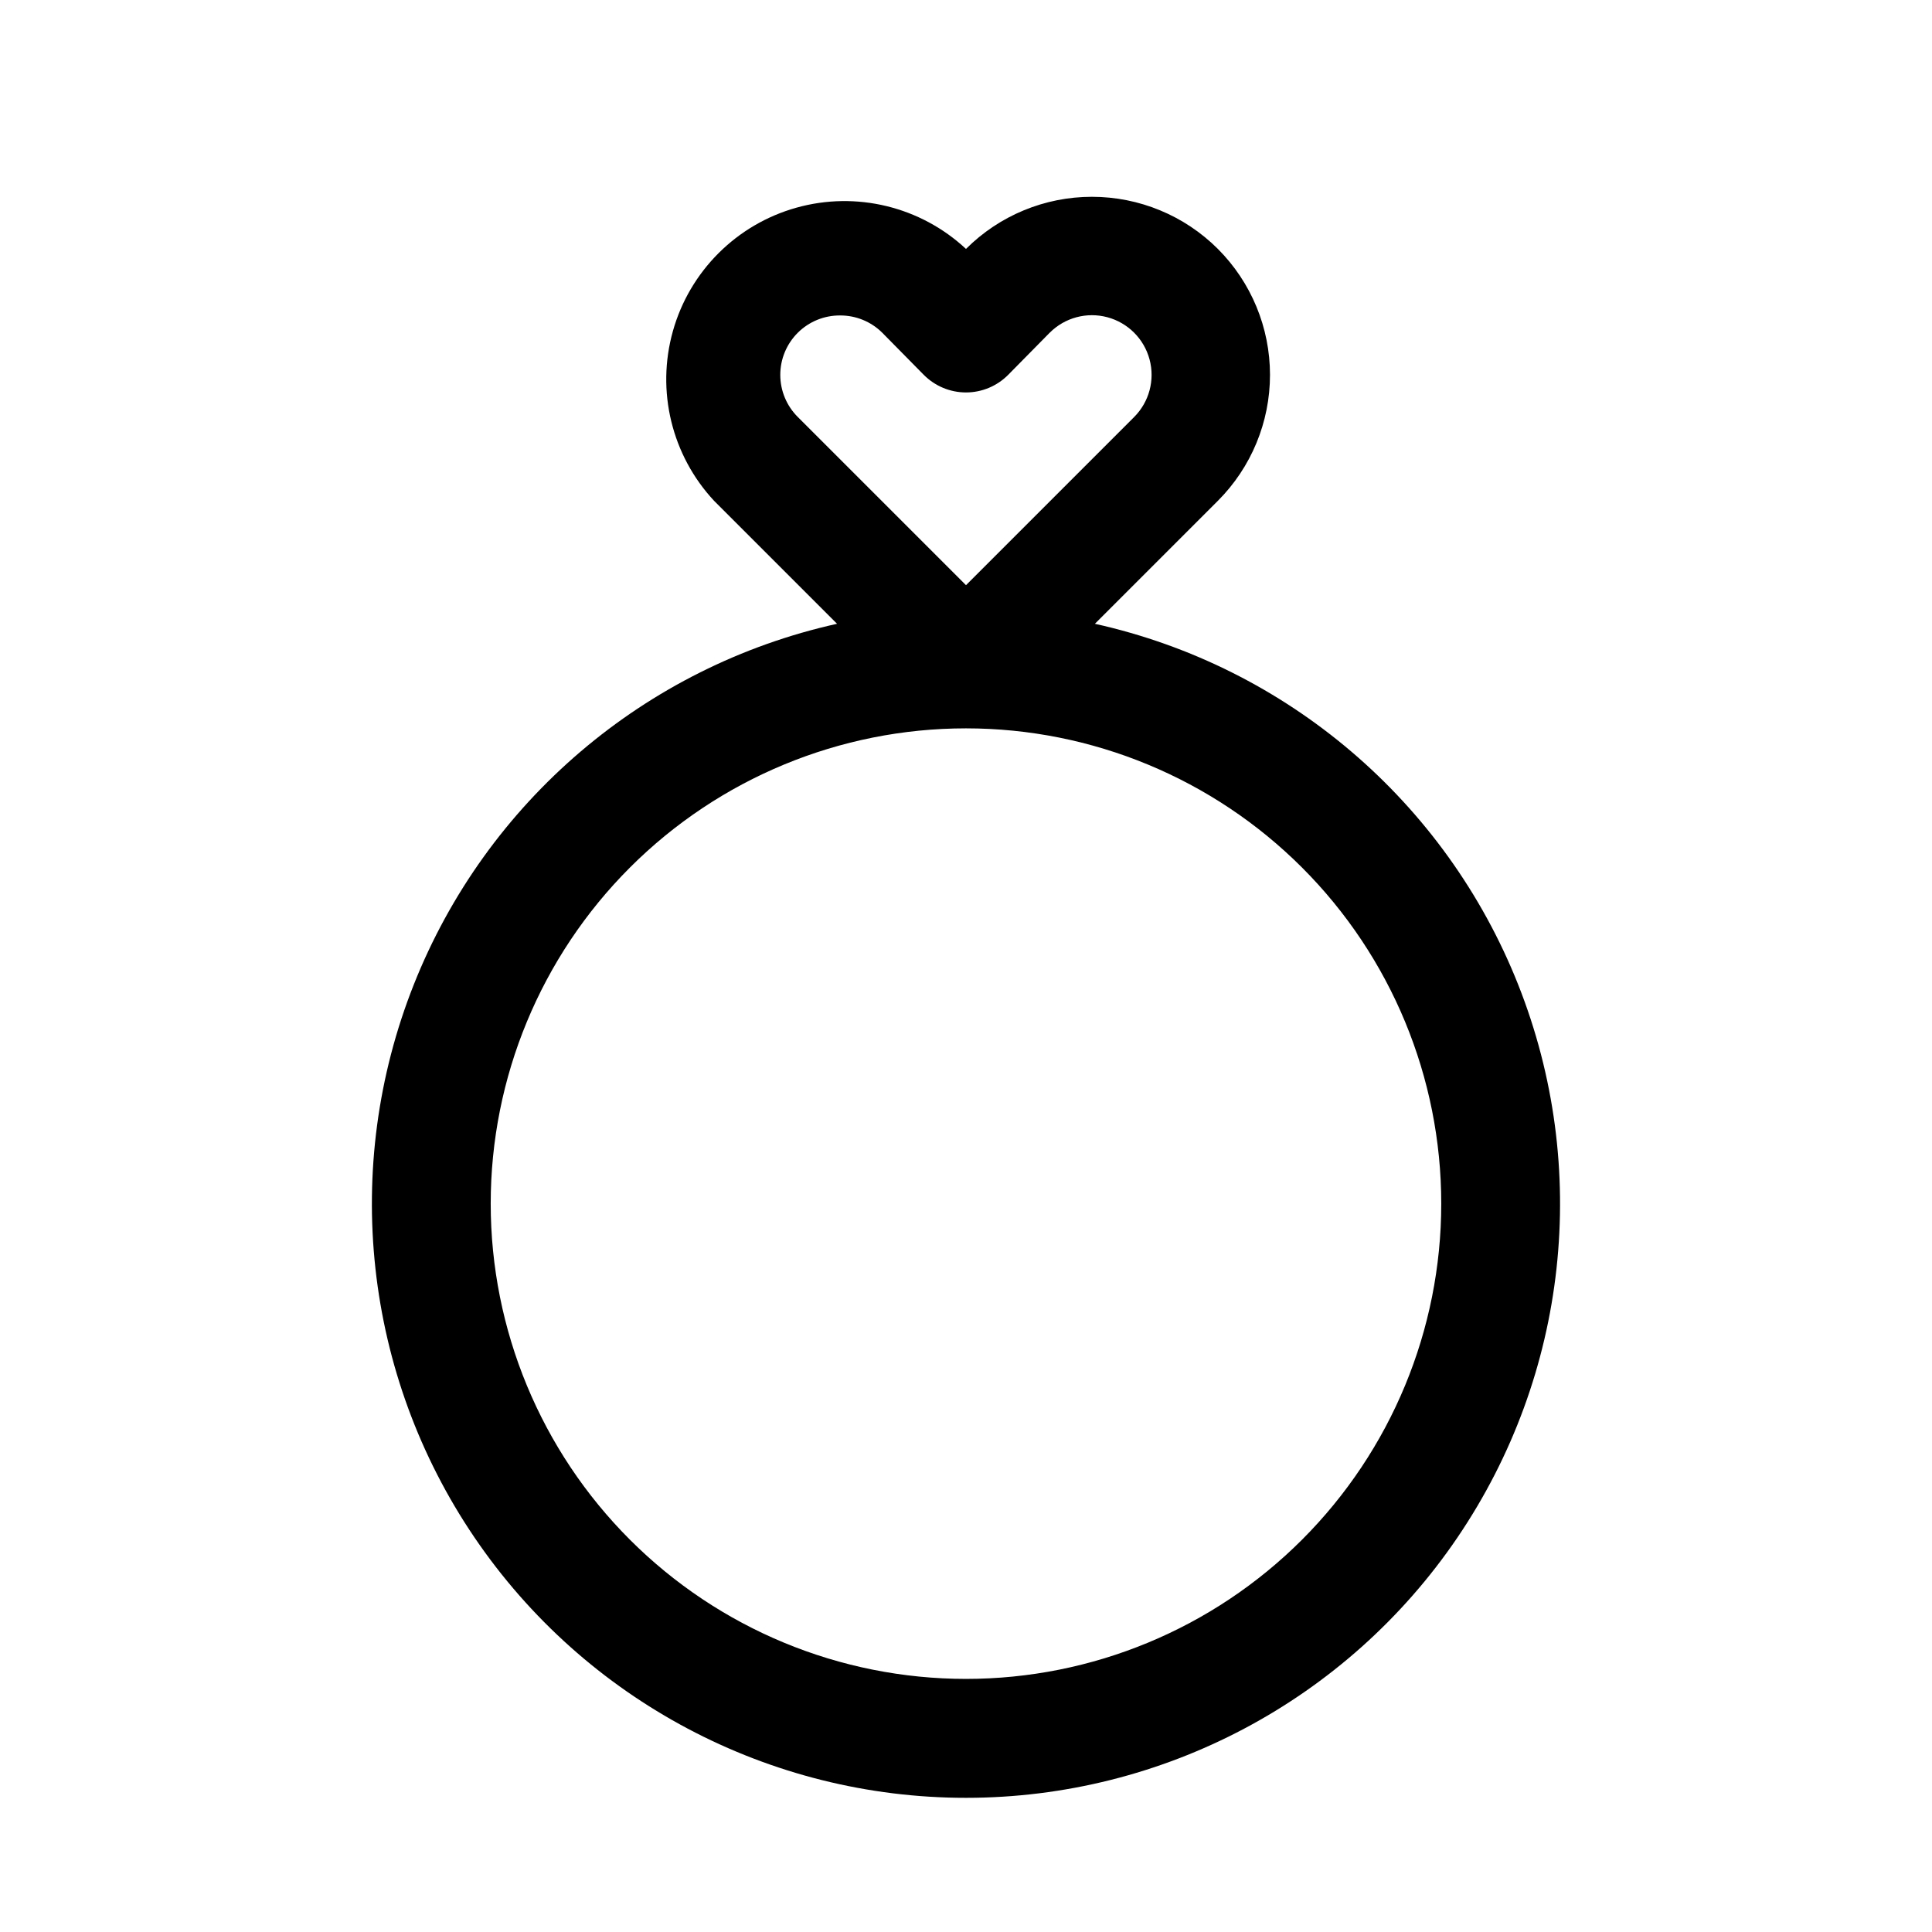 <?xml version="1.0" encoding="UTF-8"?>
<!-- Uploaded to: ICON Repo, www.svgrepo.com, Generator: ICON Repo Mixer Tools -->
<svg fill="#000000" width="800px" height="800px" version="1.1" viewBox="144 144 512 512" xmlns="http://www.w3.org/2000/svg">
 <path d="m434.16 309.31 32.59-32.59c8.844-8.855 13.812-20.859 13.812-33.379 0-12.516-4.969-24.52-13.812-33.375-8.855-8.848-20.863-13.812-33.379-13.812s-24.52 4.965-33.375 13.812c-12.059-11.234-29.094-15.371-44.961-10.922-15.867 4.453-28.266 16.852-32.715 32.715-4.453 15.867-0.312 32.906 10.918 44.961l32.59 32.59c-50.922 11.32-92.93 47.129-112.17 95.617-19.242 48.488-13.219 103.36 16.086 146.52 29.309 43.156 78.086 68.996 130.25 68.996 52.164 0 100.95-25.84 130.25-68.996s35.328-98.027 16.086-146.52c-19.238-48.488-61.25-84.297-112.17-95.617zm-78.719-77.145h-0.004c2.973-2.949 6.996-4.59 11.18-4.566 4.184-0.023 8.207 1.617 11.18 4.566l11.02 11.18v-0.004c2.957 2.981 6.981 4.66 11.18 4.66 4.195 0 8.219-1.68 11.176-4.66l11.02-11.18 0.004 0.004c3.992-3.996 9.812-5.555 15.27-4.094 5.453 1.465 9.715 5.723 11.176 11.18 1.465 5.457-0.098 11.277-4.09 15.27l-44.555 44.555-44.559-44.555c-2.981-2.957-4.656-6.981-4.656-11.18 0-4.195 1.676-8.219 4.656-11.176zm44.555 356.76c-33.406 0-65.441-13.27-89.062-36.891s-36.891-55.656-36.891-89.059c0-33.406 13.27-65.441 36.891-89.062 23.621-23.621 55.656-36.891 89.062-36.891 33.402 0 65.441 13.27 89.059 36.891 23.621 23.621 36.891 55.656 36.891 89.062 0 33.402-13.27 65.438-36.891 89.059-23.617 23.621-55.656 36.891-89.059 36.891z"/>
</svg>